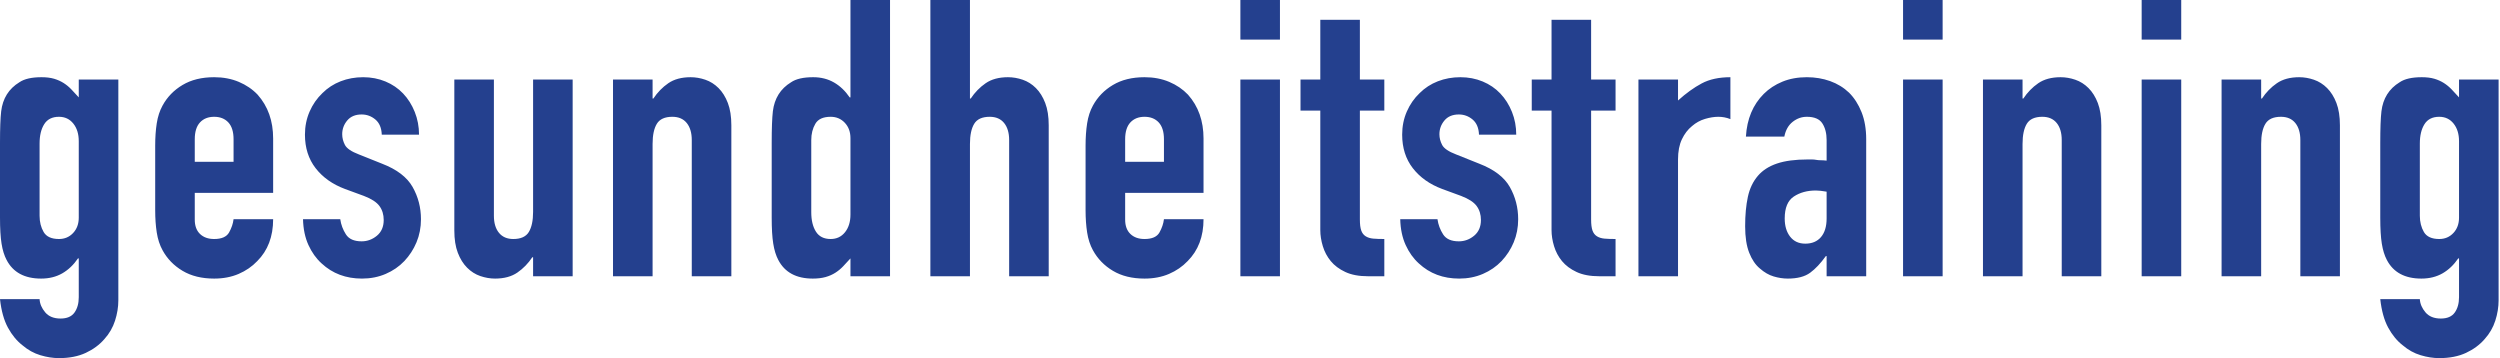 <?xml version="1.0" encoding="UTF-8" standalone="no"?>
<!DOCTYPE svg PUBLIC "-//W3C//DTD SVG 1.1//EN" "http://www.w3.org/Graphics/SVG/1.1/DTD/svg11.dtd">
<svg width="100%" height="100%" viewBox="0 0 1026 147" version="1.1" xmlns="http://www.w3.org/2000/svg" xmlns:xlink="http://www.w3.org/1999/xlink" xml:space="preserve" xmlns:serif="http://www.serif.com/" style="fill-rule:evenodd;clip-rule:evenodd;stroke-linejoin:round;stroke-miterlimit:2;">
    <g transform="matrix(4.167,0,0,4.167,-7.013,-10.512)">
        <path d="M1.683,31.985C1.81,33.131 2.071,34.067 2.466,34.793C2.861,35.519 3.339,36.098 3.899,36.532C4.434,36.99 5.02,37.315 5.657,37.506C6.294,37.697 6.905,37.793 7.491,37.793C8.51,37.793 9.389,37.621 10.128,37.277C10.866,36.933 11.478,36.481 11.962,35.921C12.446,35.386 12.796,34.78 13.013,34.105C13.229,33.43 13.338,32.761 13.338,32.099L13.338,10.357L9.44,10.357L9.44,12.114C9.185,11.834 8.943,11.573 8.714,11.331C8.485,11.089 8.23,10.879 7.95,10.7C7.669,10.523 7.357,10.382 7.014,10.28C6.67,10.179 6.255,10.127 5.772,10.127C4.803,10.127 4.077,10.293 3.594,10.624C2.549,11.261 1.95,12.216 1.798,13.49C1.721,14.153 1.683,15.184 1.683,16.585L1.683,23.96C1.683,25.03 1.734,25.884 1.836,26.52C1.937,27.157 2.103,27.692 2.333,28.125C2.969,29.348 4.103,29.96 5.733,29.96C6.523,29.96 7.217,29.787 7.816,29.444C8.414,29.1 8.93,28.609 9.364,27.972L9.44,27.972L9.44,31.794C9.44,32.405 9.3,32.908 9.02,33.303C8.739,33.698 8.281,33.895 7.644,33.895C6.981,33.895 6.479,33.691 6.135,33.284C5.791,32.876 5.606,32.443 5.581,31.985L1.683,31.985ZM5.581,16.662C5.581,15.872 5.733,15.235 6.039,14.751C6.345,14.267 6.828,14.025 7.491,14.025C8.077,14.025 8.548,14.248 8.905,14.694C9.262,15.14 9.44,15.719 9.44,16.432L9.44,23.96C9.44,24.571 9.255,25.075 8.886,25.469C8.516,25.865 8.051,26.062 7.491,26.062C6.752,26.062 6.249,25.832 5.982,25.374C5.714,24.915 5.581,24.38 5.581,23.769L5.581,16.662ZM28.584,16.165C28.584,14.433 28.074,12.993 27.056,11.847C26.546,11.312 25.928,10.892 25.202,10.586C24.476,10.28 23.667,10.127 22.776,10.127C21.553,10.127 20.515,10.382 19.662,10.892C18.808,11.401 18.152,12.076 17.694,12.917C17.413,13.427 17.222,14.012 17.12,14.675C17.018,15.337 16.968,16.063 16.968,16.853L16.968,23.234C16.968,24.024 17.018,24.75 17.12,25.412C17.222,26.075 17.413,26.661 17.694,27.17C18.152,28.011 18.808,28.686 19.662,29.195C20.515,29.705 21.553,29.96 22.776,29.96C23.667,29.96 24.47,29.807 25.183,29.501C25.896,29.195 26.508,28.775 27.017,28.24C28.062,27.196 28.584,25.82 28.584,24.113L24.686,24.113C24.635,24.546 24.489,24.979 24.247,25.412C24.005,25.846 23.514,26.062 22.776,26.062C22.19,26.062 21.725,25.896 21.381,25.565C21.037,25.234 20.865,24.763 20.865,24.151L20.865,21.515L28.584,21.515L28.584,16.165ZM20.865,16.241C20.865,15.503 21.037,14.949 21.381,14.579C21.725,14.21 22.19,14.025 22.776,14.025C23.362,14.025 23.827,14.21 24.171,14.579C24.515,14.949 24.686,15.503 24.686,16.241L24.686,18.458L20.865,18.458L20.865,16.241ZM42.952,15.783C42.952,14.993 42.811,14.248 42.531,13.547C42.251,12.847 41.869,12.242 41.385,11.732C40.901,11.223 40.321,10.828 39.646,10.548C38.971,10.268 38.239,10.127 37.449,10.127C36.659,10.127 35.921,10.261 35.233,10.528C34.545,10.796 33.946,11.185 33.437,11.694C32.902,12.204 32.481,12.809 32.176,13.509C31.87,14.21 31.717,14.968 31.717,15.783C31.717,17.082 32.067,18.184 32.768,19.088C33.469,19.993 34.43,20.674 35.653,21.132L37.526,21.82C38.264,22.101 38.773,22.432 39.054,22.814C39.334,23.196 39.474,23.654 39.474,24.189C39.474,24.852 39.251,25.368 38.806,25.737C38.36,26.107 37.856,26.291 37.296,26.291C36.557,26.291 36.041,26.062 35.749,25.603C35.456,25.145 35.271,24.648 35.195,24.113L31.526,24.113C31.551,25.081 31.73,25.928 32.061,26.654C32.392,27.38 32.825,27.986 33.36,28.469C34.43,29.463 35.755,29.96 37.335,29.96C38.175,29.96 38.952,29.807 39.665,29.501C40.378,29.195 40.99,28.775 41.5,28.24C42.009,27.705 42.41,27.088 42.703,26.387C42.996,25.686 43.143,24.929 43.143,24.113C43.143,22.967 42.869,21.91 42.321,20.941C41.773,19.973 40.774,19.209 39.322,18.649L37.029,17.732C36.29,17.451 35.831,17.139 35.653,16.795C35.475,16.451 35.386,16.102 35.386,15.744C35.386,15.235 35.551,14.783 35.882,14.388C36.213,13.993 36.685,13.796 37.296,13.796C37.806,13.796 38.258,13.962 38.653,14.292C39.048,14.624 39.258,15.121 39.283,15.783L42.952,15.783ZM54.186,10.357L54.186,23.387C54.186,24.253 54.045,24.915 53.765,25.374C53.485,25.832 52.976,26.062 52.237,26.062C51.626,26.062 51.154,25.858 50.823,25.45C50.492,25.043 50.326,24.483 50.326,23.769L50.326,10.357L46.429,10.357L46.429,25.221C46.429,26.087 46.543,26.82 46.773,27.418C47.002,28.017 47.308,28.507 47.69,28.889C48.072,29.272 48.505,29.546 48.989,29.711C49.473,29.876 49.957,29.96 50.441,29.96C51.332,29.96 52.065,29.762 52.638,29.367C53.211,28.972 53.702,28.469 54.109,27.858L54.186,27.858L54.186,29.73L58.083,29.73L58.083,10.357L54.186,10.357ZM65.955,29.73L65.955,16.7C65.955,15.834 66.095,15.171 66.375,14.713C66.655,14.254 67.164,14.025 67.904,14.025C68.515,14.025 68.986,14.229 69.318,14.636C69.648,15.044 69.814,15.605 69.814,16.318L69.814,29.73L73.712,29.73L73.712,14.866C73.712,14 73.597,13.267 73.368,12.668C73.139,12.07 72.833,11.579 72.451,11.197C72.069,10.815 71.635,10.542 71.152,10.376C70.667,10.21 70.183,10.127 69.7,10.127C68.808,10.127 68.076,10.325 67.502,10.72C66.929,11.115 66.438,11.618 66.031,12.229L65.955,12.229L65.955,10.357L62.057,10.357L62.057,29.73L65.955,29.73ZM81.583,16.318C81.583,15.706 81.717,15.171 81.985,14.713C82.252,14.254 82.755,14.025 83.494,14.025C84.054,14.025 84.519,14.223 84.889,14.617C85.258,15.012 85.443,15.515 85.443,16.127L85.443,23.654C85.443,24.368 85.264,24.948 84.908,25.393C84.551,25.839 84.08,26.062 83.494,26.062C82.831,26.062 82.348,25.82 82.042,25.336C81.736,24.852 81.583,24.215 81.583,23.425L81.583,16.318ZM89.34,29.73L89.34,2.523L85.443,2.523L85.443,12.114L85.366,12.114C84.933,11.478 84.417,10.987 83.819,10.643C83.22,10.299 82.539,10.127 81.774,10.127C80.806,10.127 80.08,10.293 79.596,10.624C78.551,11.261 77.953,12.216 77.8,13.49C77.724,14.153 77.686,15.184 77.686,16.585L77.686,23.96C77.686,25.03 77.736,25.884 77.839,26.52C77.94,27.157 78.106,27.692 78.335,28.125C78.972,29.348 80.106,29.96 81.736,29.96C82.22,29.96 82.64,29.908 82.997,29.807C83.354,29.705 83.672,29.565 83.952,29.386C84.233,29.208 84.487,28.998 84.717,28.756C84.946,28.514 85.188,28.253 85.443,27.972L85.443,29.73L89.34,29.73ZM97.212,29.73L97.212,16.7C97.212,15.834 97.352,15.171 97.632,14.713C97.912,14.254 98.421,14.025 99.161,14.025C99.772,14.025 100.244,14.229 100.575,14.636C100.906,15.044 101.072,15.605 101.072,16.318L101.072,29.73L104.969,29.73L104.969,14.866C104.969,14 104.855,13.267 104.625,12.668C104.396,12.07 104.09,11.579 103.708,11.197C103.326,10.815 102.893,10.542 102.409,10.376C101.925,10.21 101.441,10.127 100.957,10.127C100.065,10.127 99.333,10.325 98.759,10.72C98.186,11.115 97.695,11.618 97.288,12.229L97.212,12.229L97.212,2.523L93.314,2.523L93.314,29.73L97.212,29.73ZM120.216,16.165C120.216,14.433 119.706,12.993 118.687,11.847C118.177,11.312 117.56,10.892 116.834,10.586C116.108,10.28 115.299,10.127 114.407,10.127C113.185,10.127 112.146,10.382 111.293,10.892C110.439,11.401 109.784,12.076 109.325,12.917C109.045,13.427 108.854,14.012 108.752,14.675C108.65,15.337 108.599,16.063 108.599,16.853L108.599,23.234C108.599,24.024 108.65,24.75 108.752,25.412C108.854,26.075 109.045,26.661 109.325,27.17C109.784,28.011 110.439,28.686 111.293,29.195C112.146,29.705 113.185,29.96 114.407,29.96C115.299,29.96 116.101,29.807 116.815,29.501C117.528,29.195 118.139,28.775 118.649,28.24C119.693,27.196 120.216,25.82 120.216,24.113L116.318,24.113C116.267,24.546 116.12,24.979 115.879,25.412C115.636,25.846 115.146,26.062 114.407,26.062C113.821,26.062 113.357,25.896 113.013,25.565C112.669,25.234 112.497,24.763 112.497,24.151L112.497,21.515L120.216,21.515L120.216,16.165ZM112.497,16.241C112.497,15.503 112.669,14.949 113.013,14.579C113.357,14.21 113.821,14.025 114.407,14.025C114.993,14.025 115.458,14.21 115.802,14.579C116.146,14.949 116.318,15.503 116.318,16.241L116.318,18.458L112.497,18.458L112.497,16.241ZM127.743,29.73L127.743,10.357L123.846,10.357L123.846,29.73L127.743,29.73ZM127.743,6.421L127.743,2.523L123.846,2.523L123.846,6.421L127.743,6.421ZM129.768,10.357L129.768,13.414L131.717,13.414L131.717,25.183C131.717,25.693 131.799,26.221 131.965,26.769C132.131,27.317 132.392,27.807 132.749,28.24C133.105,28.673 133.583,29.03 134.182,29.31C134.78,29.59 135.525,29.73 136.417,29.73L138.022,29.73L138.022,26.062C137.589,26.062 137.226,26.049 136.933,26.024C136.64,25.998 136.391,25.922 136.188,25.794C135.984,25.667 135.837,25.476 135.748,25.221C135.659,24.967 135.615,24.61 135.615,24.151L135.615,13.414L138.022,13.414L138.022,10.357L135.615,10.357L135.615,4.472L131.717,4.472L131.717,10.357L129.768,10.357ZM151.014,15.783C151.014,14.993 150.874,14.248 150.594,13.547C150.313,12.847 149.931,12.242 149.447,11.732C148.963,11.223 148.383,10.828 147.709,10.548C147.033,10.268 146.301,10.127 145.511,10.127C144.722,10.127 143.983,10.261 143.295,10.528C142.607,10.796 142.008,11.185 141.499,11.694C140.964,12.204 140.544,12.809 140.238,13.509C139.932,14.21 139.78,14.968 139.78,15.783C139.78,17.082 140.129,18.184 140.83,19.088C141.531,19.993 142.493,20.674 143.715,21.132L145.588,21.82C146.326,22.101 146.836,22.432 147.116,22.814C147.396,23.196 147.537,23.654 147.537,24.189C147.537,24.852 147.313,25.368 146.868,25.737C146.422,26.107 145.919,26.291 145.359,26.291C144.619,26.291 144.104,26.062 143.811,25.603C143.518,25.145 143.333,24.648 143.257,24.113L139.589,24.113C139.614,25.081 139.792,25.928 140.124,26.654C140.454,27.38 140.888,27.986 141.423,28.469C142.493,29.463 143.817,29.96 145.397,29.96C146.237,29.96 147.014,29.807 147.728,29.501C148.441,29.195 149.052,28.775 149.562,28.24C150.071,27.705 150.472,27.088 150.766,26.387C151.058,25.686 151.205,24.929 151.205,24.113C151.205,22.967 150.931,21.91 150.384,20.941C149.835,19.973 148.836,19.209 147.384,18.649L145.091,17.732C144.352,17.451 143.893,17.139 143.715,16.795C143.537,16.451 143.448,16.102 143.448,15.744C143.448,15.235 143.613,14.783 143.945,14.388C144.276,13.993 144.747,13.796 145.359,13.796C145.868,13.796 146.32,13.962 146.715,14.292C147.11,14.624 147.32,15.121 147.346,15.783L151.014,15.783ZM152.542,10.357L152.542,13.414L154.491,13.414L154.491,25.183C154.491,25.693 154.573,26.221 154.739,26.769C154.905,27.317 155.166,27.807 155.523,28.24C155.879,28.673 156.357,29.03 156.956,29.31C157.554,29.59 158.299,29.73 159.191,29.73L160.796,29.73L160.796,26.062C160.362,26.062 159.999,26.049 159.707,26.024C159.414,25.998 159.165,25.922 158.962,25.794C158.758,25.667 158.611,25.476 158.522,25.221C158.433,24.967 158.389,24.61 158.389,24.151L158.389,13.414L160.796,13.414L160.796,10.357L158.389,10.357L158.389,4.472L154.491,4.472L154.491,10.357L152.542,10.357ZM166.948,29.73L166.948,18.228C166.948,17.439 167.075,16.776 167.33,16.241C167.584,15.706 167.916,15.273 168.324,14.942C168.706,14.611 169.132,14.375 169.604,14.235C170.075,14.095 170.514,14.025 170.922,14.025C171.329,14.025 171.724,14.101 172.107,14.254L172.107,10.127C170.985,10.127 170.043,10.331 169.279,10.739C168.515,11.146 167.737,11.707 166.948,12.42L166.948,10.357L163.05,10.357L163.05,29.73L166.948,29.73ZM185.481,29.73L185.481,16.241C185.481,15.223 185.328,14.331 185.022,13.566C184.717,12.802 184.309,12.166 183.8,11.656C183.265,11.146 182.64,10.764 181.927,10.509C181.214,10.255 180.45,10.127 179.634,10.127C178.742,10.127 177.94,10.274 177.227,10.567C176.514,10.86 175.902,11.261 175.393,11.77C174.323,12.84 173.737,14.242 173.635,15.974L177.418,15.974C177.545,15.337 177.819,14.853 178.24,14.522C178.66,14.191 179.125,14.025 179.634,14.025C180.373,14.025 180.882,14.242 181.163,14.675C181.443,15.108 181.583,15.656 181.583,16.318L181.583,18.343C181.379,18.318 181.188,18.305 181.01,18.305C180.832,18.305 180.679,18.292 180.552,18.266C180.424,18.241 180.284,18.228 180.131,18.228L179.711,18.228C178.488,18.228 177.481,18.362 176.692,18.629C175.902,18.897 175.278,19.298 174.82,19.833C174.336,20.394 174.004,21.088 173.826,21.916C173.648,22.744 173.559,23.706 173.559,24.801C173.559,25.871 173.692,26.744 173.96,27.418C174.227,28.094 174.577,28.609 175.011,28.966C175.444,29.348 175.896,29.61 176.367,29.749C176.838,29.889 177.304,29.96 177.762,29.96C178.704,29.96 179.437,29.768 179.959,29.386C180.481,29.004 180.997,28.457 181.507,27.743L181.583,27.743L181.583,29.73L185.481,29.73ZM181.583,24.037C181.583,24.826 181.398,25.438 181.029,25.871C180.66,26.304 180.144,26.52 179.482,26.52C178.845,26.52 178.348,26.291 177.991,25.832C177.634,25.374 177.456,24.776 177.456,24.037C177.456,22.992 177.756,22.273 178.354,21.878C178.953,21.483 179.673,21.285 180.513,21.285C180.793,21.285 181.15,21.323 181.583,21.4L181.583,24.037ZM193.009,29.73L193.009,10.357L189.111,10.357L189.111,29.73L193.009,29.73ZM193.009,6.421L193.009,2.523L189.111,2.523L189.111,6.421L193.009,6.421ZM200.88,29.73L200.88,16.7C200.88,15.834 201.02,15.171 201.3,14.713C201.58,14.254 202.09,14.025 202.829,14.025C203.44,14.025 203.911,14.229 204.243,14.636C204.573,15.044 204.739,15.605 204.739,16.318L204.739,29.73L208.637,29.73L208.637,14.866C208.637,14 208.522,13.267 208.293,12.668C208.064,12.07 207.758,11.579 207.376,11.197C206.994,10.815 206.56,10.542 206.077,10.376C205.593,10.21 205.108,10.127 204.625,10.127C203.733,10.127 203.001,10.325 202.427,10.72C201.854,11.115 201.364,11.618 200.956,12.229L200.88,12.229L200.88,10.357L196.982,10.357L196.982,29.73L200.88,29.73ZM216.508,29.73L216.508,10.357L212.611,10.357L212.611,29.73L216.508,29.73ZM216.508,6.421L216.508,2.523L212.611,2.523L212.611,6.421L216.508,6.421ZM224.38,29.73L224.38,16.7C224.38,15.834 224.519,15.171 224.8,14.713C225.08,14.254 225.589,14.025 226.329,14.025C226.94,14.025 227.411,14.229 227.742,14.636C228.073,15.044 228.239,15.605 228.239,16.318L228.239,29.73L232.137,29.73L232.137,14.866C232.137,14 232.022,13.267 231.793,12.668C231.564,12.07 231.258,11.579 230.876,11.197C230.494,10.815 230.06,10.542 229.577,10.376C229.092,10.21 228.608,10.127 228.125,10.127C227.233,10.127 226.501,10.325 225.927,10.72C225.354,11.115 224.863,11.618 224.456,12.229L224.38,12.229L224.38,10.357L220.482,10.357L220.482,29.73L224.38,29.73ZM236.111,31.985C236.238,33.131 236.499,34.067 236.894,34.793C237.289,35.519 237.766,36.098 238.327,36.532C238.862,36.99 239.448,37.315 240.085,37.506C240.721,37.697 241.333,37.793 241.919,37.793C242.937,37.793 243.816,37.621 244.555,37.277C245.294,36.933 245.905,36.481 246.39,35.921C246.873,35.386 247.224,34.78 247.441,34.105C247.657,33.43 247.765,32.761 247.765,32.099L247.765,10.357L243.868,10.357L243.868,12.114C243.613,11.834 243.371,11.573 243.142,11.331C242.912,11.089 242.657,10.879 242.377,10.7C242.097,10.523 241.785,10.382 241.441,10.28C241.097,10.179 240.683,10.127 240.199,10.127C239.231,10.127 238.505,10.293 238.021,10.624C236.976,11.261 236.378,12.216 236.225,13.49C236.149,14.153 236.111,15.184 236.111,16.585L236.111,23.96C236.111,25.03 236.161,25.884 236.263,26.52C236.365,27.157 236.531,27.692 236.76,28.125C237.397,29.348 238.53,29.96 240.161,29.96C240.95,29.96 241.645,29.787 242.244,29.444C242.842,29.1 243.358,28.609 243.791,27.972L243.868,27.972L243.868,31.794C243.868,32.405 243.727,32.908 243.447,33.303C243.167,33.698 242.708,33.895 242.072,33.895C241.409,33.895 240.906,33.691 240.562,33.284C240.218,32.876 240.033,32.443 240.008,31.985L236.111,31.985ZM240.008,16.662C240.008,15.872 240.161,15.235 240.467,14.751C240.772,14.267 241.256,14.025 241.919,14.025C242.505,14.025 242.976,14.248 243.333,14.694C243.689,15.14 243.868,15.719 243.868,16.432L243.868,23.96C243.868,24.571 243.683,25.075 243.314,25.469C242.944,25.865 242.479,26.062 241.919,26.062C241.18,26.062 240.677,25.832 240.409,25.374C240.142,24.915 240.008,24.38 240.008,23.769L240.008,16.662Z" style="fill:rgb(36,64,142);fill-rule:nonzero;"/>
    </g>
</svg>
